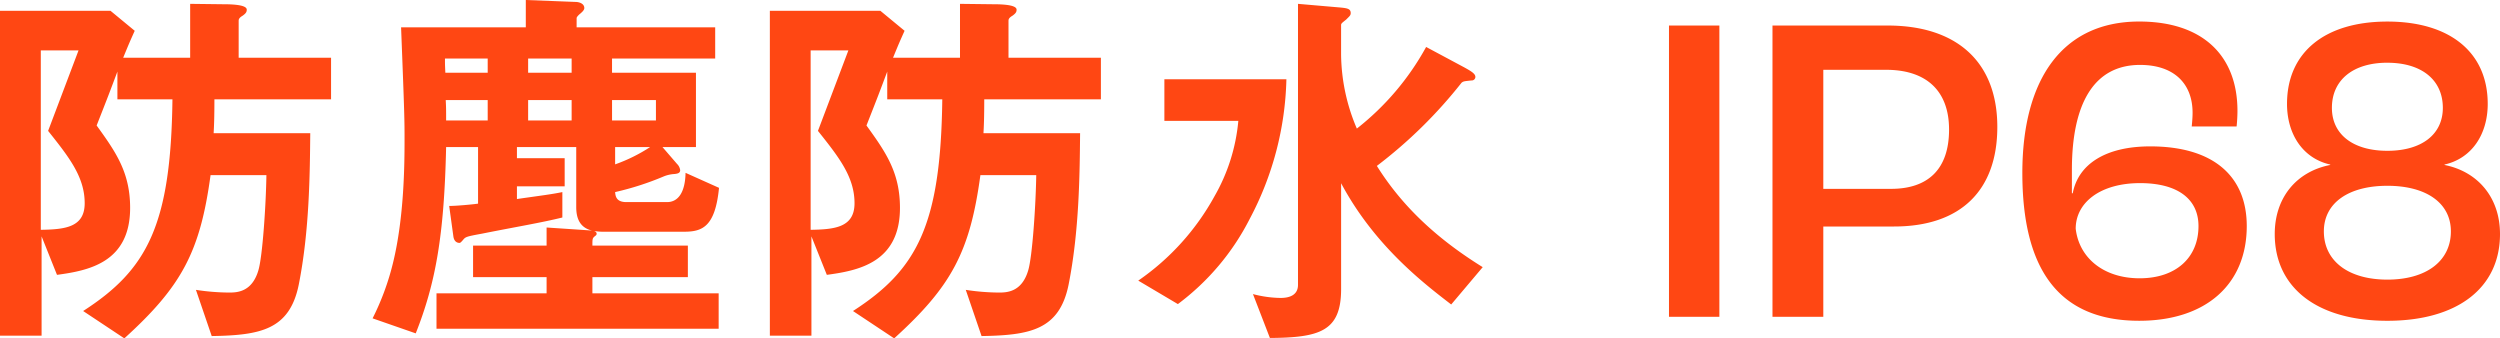 <svg xmlns="http://www.w3.org/2000/svg" width="493.611" height="66.808" viewBox="0 0 493.611 66.808">
  <path id="パス_16" data-name="パス 16" d="M482.793,33.084c6.605,1.312,10.952,6.468,10.952,13.635,0,10.663-8.444,17.131-22.238,17.131s-22.238-6.468-22.238-17.131c0-7.167,4.263-12.323,10.952-13.635V33c-5.435-1.224-8.528-6.031-8.528-11.974,0-10.226,7.524-16.257,19.814-16.257s19.814,6.031,19.814,16.257c0,5.943-3.093,10.75-8.528,11.974ZM458.967,46.195c0,5.856,4.848,9.527,12.54,9.527s12.54-3.671,12.54-9.527c0-5.594-4.849-9-12.54-9S458.967,40.6,458.967,46.195Zm12.54-33.3c-6.772,0-10.952,3.408-10.952,8.915,0,5.244,4.18,8.478,10.952,8.478s10.952-3.234,10.952-8.478C482.459,16.3,478.279,12.9,471.507,12.9ZM409.383,38.678c1.087-5.768,6.521-9.264,15.3-9.264,12.54,0,19.061,5.943,19.061,15.732,0,11.537-8.109,18.7-21.235,18.7-16.219,0-23.074-10.576-23.074-29.192,0-18.53,7.942-29.892,23.074-29.892,12.54,0,19.4,6.73,19.4,17.655,0,1.049-.084,2.273-.167,3.059h-8.862c.083-.874.167-1.748.167-2.709,0-5.681-3.6-9.439-10.367-9.439-9.2,0-13.46,7.778-13.46,20.714v4.632Zm13.21,16.781c7.106,0,11.62-4.02,11.62-10.313,0-5.332-4.1-8.478-11.537-8.478-7.858,0-12.707,3.846-12.707,9C410.637,51.439,415.486,55.459,422.593,55.459ZM374.1,45.233H360.135v17.83H350.1V5.553h22.74c13.628,0,21.653,7.167,21.653,20.015C394.495,38.066,387.306,45.233,374.1,45.233Zm-1.588-30.94H360.135V37.8h13.376c7.274,0,11.454-3.845,11.454-11.712C384.965,18.488,380.534,14.293,372.508,14.293Zm-42.846-8.74h9.949v57.51h-9.949Zm-43,55.078c-5.32-4.1-15.125-11.552-21.737-23.941v20.9c0,8.361-4.256,9.577-14.061,9.653l-3.344-8.665a22.393,22.393,0,0,0,5.472.76c1.824,0,3.42-.608,3.42-2.584V1.272l7.9.684c1.748.152,2.508.228,2.508,1.14,0,.456-.228.608-.912,1.292-.76.608-.988.76-.988,1.064v5.777A38.022,38.022,0,0,0,268.036,25.9,52.61,52.61,0,0,0,281.717,9.785l7.524,4.028c1.52.836,2.2,1.292,2.2,1.9a.713.713,0,0,1-.76.684c-1.444.152-1.6.152-1.976.456A92.407,92.407,0,0,1,271.988,33.27c4.712,7.524,11.325,14.061,20.9,19.989Zm-53.963-.076-7.828-4.636a48.676,48.676,0,0,0,15.048-16.645,36.487,36.487,0,0,0,4.713-14.9H230.034V16.169h24.093a61.692,61.692,0,0,1-7.22,27.513A48.233,48.233,0,0,1,232.694,60.555ZM194.316,26.81h19.077c-.076,7.9-.152,19.305-2.28,29.945-1.824,8.893-7.6,9.957-17.177,10.109l-3.116-9.121a44.53,44.53,0,0,0,6.46.532c1.52,0,4.56,0,5.853-4.332.836-2.66,1.52-13.073,1.6-18.849H193.708c-2.052,15.049-5.624,21.889-17.025,32.226l-8.132-5.4c12.616-8.132,17.329-16.872,17.633-41.8H175.315V14.649c-1.6,4.256-1.824,4.864-4.1,10.64,3.724,5.169,6.612,9.2,6.612,16.265,0,10.793-8.208,12.389-14.441,13.225l-3.04-7.6V66.788h-8.208V2.64h21.813l4.788,3.952c-1.064,2.357-1.216,2.737-2.28,5.321H189.68V1.272l6.308.076c1.292,0,4.864,0,4.864,1.064,0,.38-.076.684-.836,1.216-.76.456-.76.76-.76,1.064v7.221H217.5v8.208H194.468C194.468,23.769,194.392,25.441,194.316,26.81ZM167.639,10.469H160.19V45.887c4.713-.076,8.665-.456,8.665-5.245,0-5.168-3.04-9.044-7.221-14.288ZM123.788,40.414h8.057c2.128,0,3.572-1.824,3.648-5.776L142.1,37.6c-.76,7.753-3.344,8.665-6.916,8.665H119.076a10.477,10.477,0,0,1-1.672-.152c.228.076.532.228.532.532,0,.228-.076.3-.38.532-.456.38-.456.532-.456,1.824h18.849v6.232H117.1v3.192h24.929V65.42H86.318V58.427h21.738V55.235H93.539V49h14.517V45.431c1.064.076,8.056.532,8.968.608-2.2-.532-3.116-2.129-3.116-4.637V29.546H102.2v2.2h9.425V37.3H102.2v2.508c5.321-.76,6.689-.912,8.969-1.368v5.016c-4.333,1.065-9.045,1.825-15.885,3.193-2.888.532-3.192.608-3.648,1.14-.38.456-.608.684-.76.684-.532,0-1.064-.3-1.216-1.216l-.836-6.081c1.444,0,4.636-.3,5.7-.456V29.546H88.218c-.38,17.405-2.052,26.829-6,36.786L73.7,63.368A50.8,50.8,0,0,0,77.73,52.423c2.2-8.969,2.28-19.457,2.28-24.245,0-3.877,0-4.713-.684-22.27h24.625V.512l9.805.38c.684,0,1.748.3,1.748,1.216,0,.456-.608.912-.76,1.064-.3.228-.76.684-.76.912V5.908h27.361v6.157H120.976v2.812h16.569V29.546h-6.612l2.888,3.344a2.069,2.069,0,0,1,.608,1.216c0,.608-.532.684-1.064.76a6.654,6.654,0,0,0-2.128.456,57.144,57.144,0,0,1-9.653,3.116C121.66,39.046,121.66,40.414,123.788,40.414ZM96.427,12.065H87.99c0,1.064,0,1.216.076,2.812h8.361Zm0,8.208H88.142c.076,1.52.076,1.748.076,4.028h8.209ZM113,12.065h-8.589v2.812H113Zm0,8.208h-8.589V24.3H113Zm16.645,0h-8.665V24.3h8.665Zm-1.14,9.273h-6.917v3.42A32.279,32.279,0,0,0,128.5,29.546ZM42.316,26.81H61.393c-.076,7.9-.152,19.305-2.28,29.945-1.824,8.893-7.6,9.957-17.177,10.109L38.82,57.743a44.531,44.531,0,0,0,6.46.532c1.52,0,4.56,0,5.853-4.332.836-2.66,1.52-13.073,1.6-18.849H41.708C39.656,50.143,36.084,56.983,24.683,67.32l-8.132-5.4c12.616-8.132,17.329-16.872,17.633-41.8H23.315V14.649c-1.6,4.256-1.824,4.864-4.1,10.64,3.724,5.169,6.612,9.2,6.612,16.265,0,10.793-8.208,12.389-14.441,13.225l-3.04-7.6V66.788H.134V2.64H21.947l4.788,3.952c-1.064,2.357-1.216,2.737-2.28,5.321H37.68V1.272l6.308.076c1.292,0,4.864,0,4.864,1.064,0,.38-.076.684-.836,1.216-.76.456-.76.76-.76,1.064v7.221H65.5v8.208H42.468C42.468,23.769,42.392,25.441,42.316,26.81ZM15.639,10.469H8.19V45.887c4.713-.076,8.665-.456,8.665-5.245,0-5.168-3.04-9.044-7.221-14.288Z" transform="translate(-0.134 -0.512)" fill="#ff4713" fill-rule="evenodd"/>
</svg>
